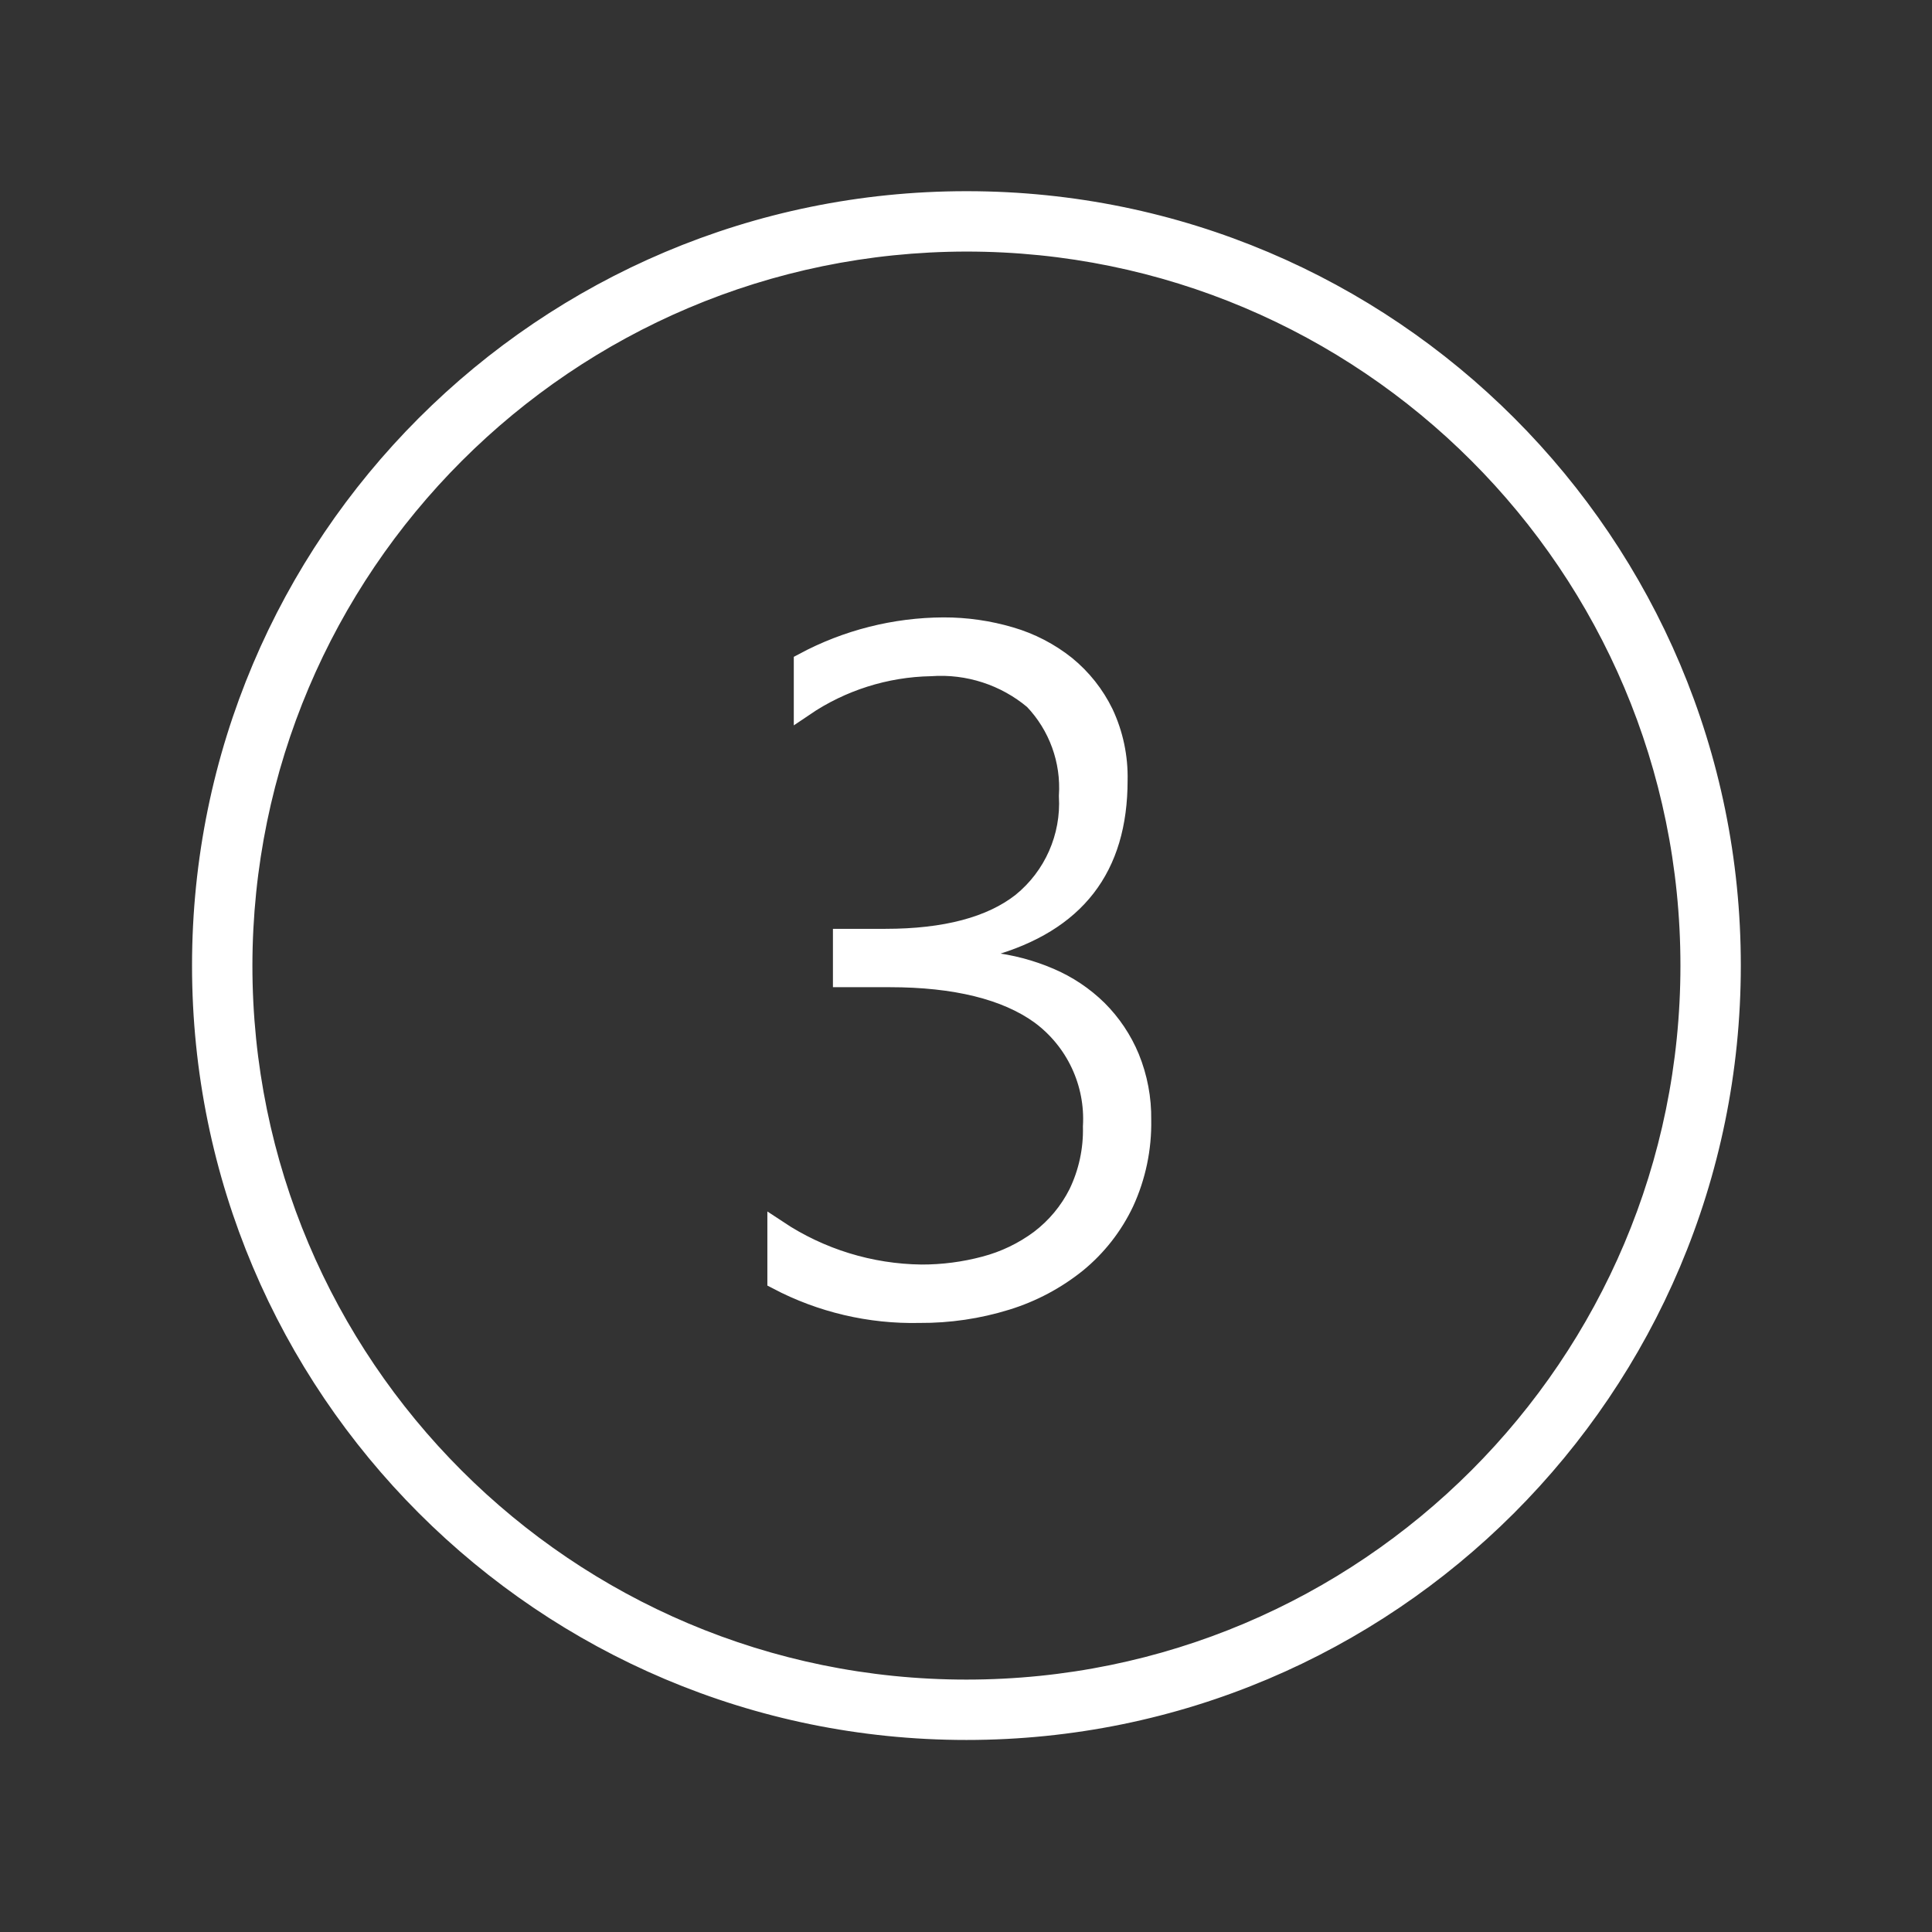 <svg width="96" height="96" xmlns="http://www.w3.org/2000/svg" xmlns:xlink="http://www.w3.org/1999/xlink" overflow="hidden"><rect width="100%" height="100%" fill="#333333" stroke="none"/><defs><clipPath id="clip0"><rect x="401" y="281" width="96" height="96"/></clipPath></defs><g clip-path="url(#clip0)" transform="translate(-401 -281)"><path d="M449.021 293C468.892 293 485 309.108 485 328.979 485 348.85 468.892 364.958 449.021 364.958 429.15 364.958 413.042 348.85 413.042 328.979 413.065 309.118 429.16 293.023 449.021 293M449.021 291C428.046 291 411.042 308.004 411.042 328.979 411.042 349.954 428.046 366.958 449.021 366.958 469.996 366.958 487 349.954 487 328.979 487.01 308.014 470.022 291.01 449.057 291 449.045 291 449.033 291 449.021 291Z" stroke="#FFFFFF" fill="#FFFFFF"/><path d="M446.687 346.236C444.232 346.292 441.803 345.721 439.63 344.577L439.63 342.129C441.751 343.537 444.234 344.303 446.78 344.334 447.847 344.337 448.91 344.199 449.941 343.924 450.927 343.665 451.855 343.22 452.674 342.612 453.48 342.001 454.136 341.215 454.591 340.312 455.093 339.273 455.339 338.129 455.31 336.976 455.437 334.794 454.452 332.696 452.692 331.4 450.992 330.174 448.473 329.553 445.21 329.553L442.888 329.553 442.888 327.653 445 327.653C447.972 327.653 450.252 327.053 451.778 325.853 453.364 324.565 454.233 322.593 454.116 320.553 454.231 318.784 453.601 317.048 452.379 315.765 450.95 314.565 449.11 313.968 447.249 314.1 444.998 314.142 442.807 314.836 440.943 316.1L440.943 313.937C443.078 312.793 445.46 312.189 447.882 312.178 449.006 312.175 450.125 312.336 451.203 312.655 452.204 312.947 453.139 313.431 453.955 314.081 454.744 314.725 455.384 315.533 455.83 316.449 456.317 317.488 456.556 318.626 456.53 319.773 456.53 324.121 454.436 326.825 450.13 328.038L449.875 328.109 449.875 328.78 450.186 328.816C451.209 328.929 452.21 329.193 453.156 329.599 454.041 329.977 454.847 330.516 455.534 331.19 456.214 331.869 456.754 332.675 457.122 333.563 457.521 334.542 457.719 335.591 457.704 336.648 457.73 338.059 457.438 339.457 456.848 340.739 456.297 341.9 455.497 342.924 454.504 343.739 453.465 344.576 452.276 345.208 451 345.6 449.603 346.032 448.149 346.246 446.687 346.236Z" stroke="#FFFFFF" fill="#FFFFFF"/></g></svg>